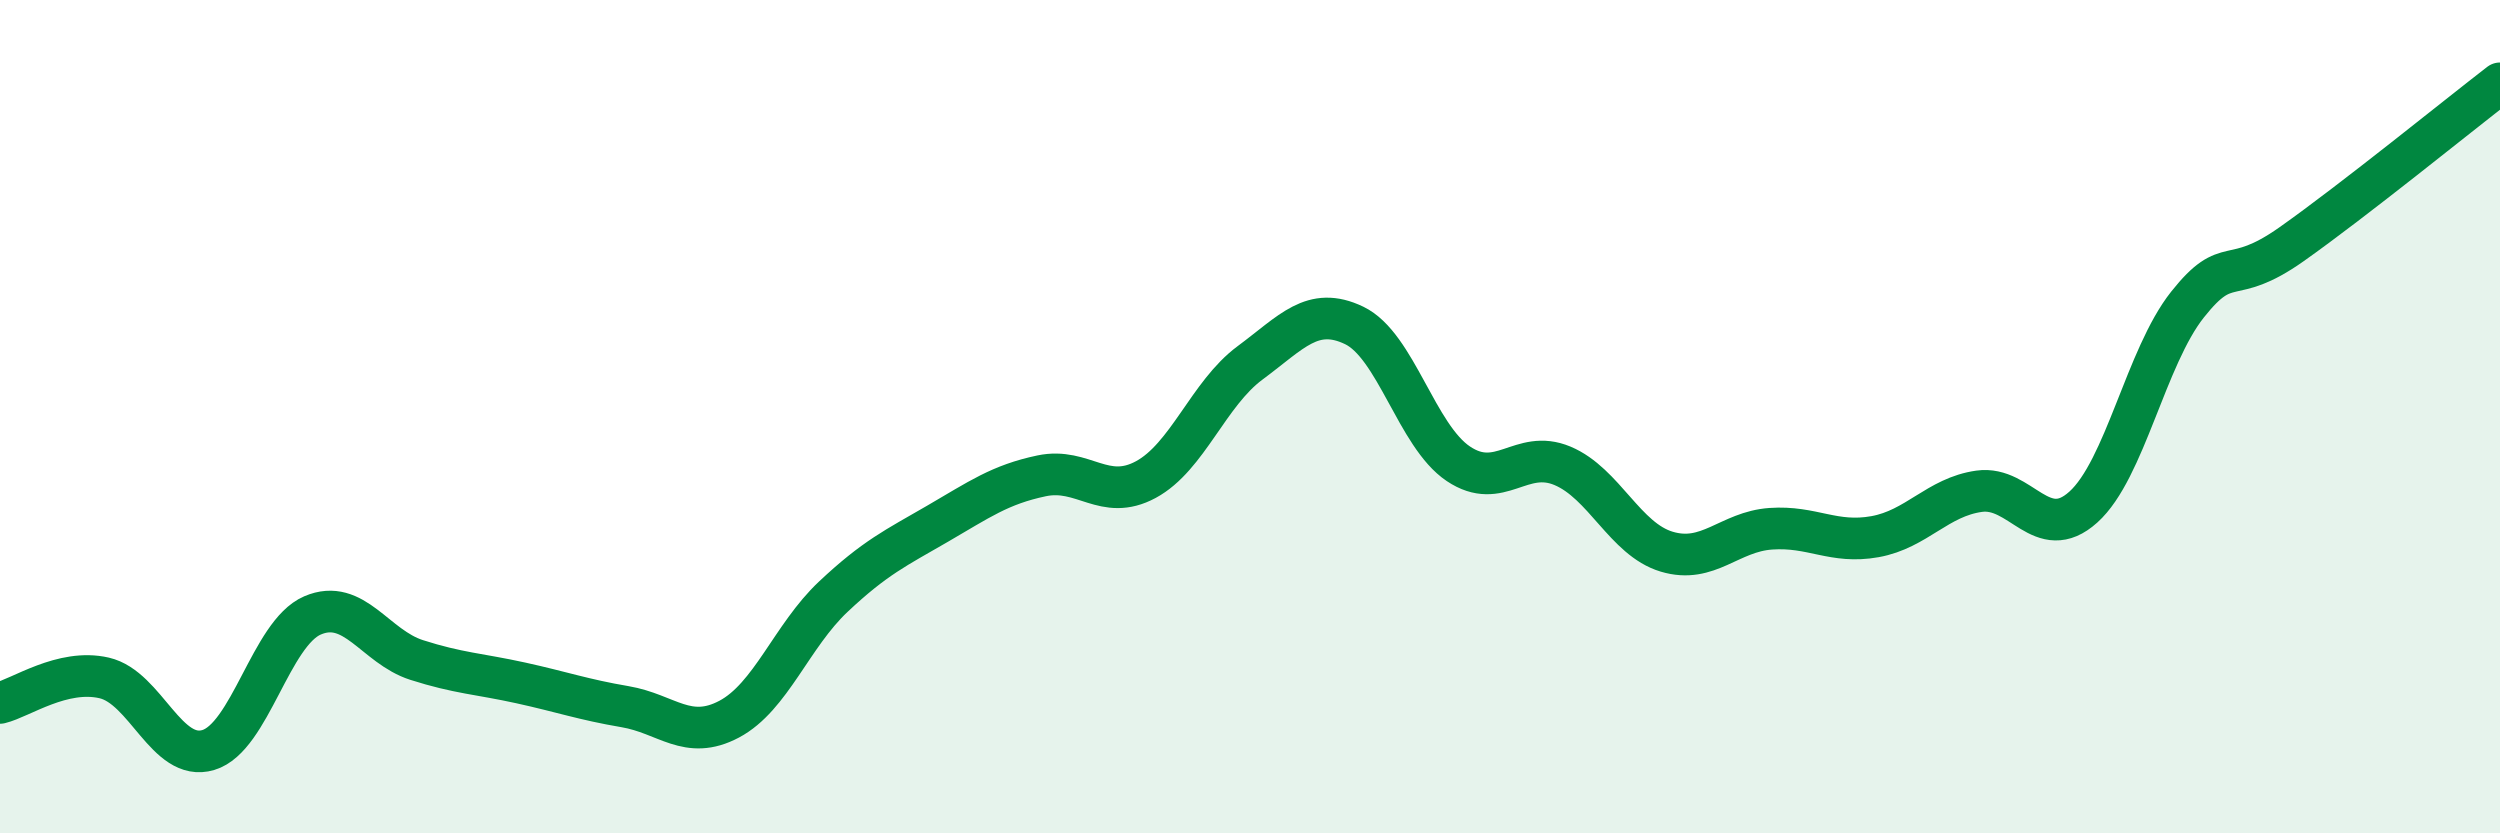 
    <svg width="60" height="20" viewBox="0 0 60 20" xmlns="http://www.w3.org/2000/svg">
      <path
        d="M 0,16.87 C 0.5,16.75 1.5,16.04 2.5,16.27 C 3.5,16.5 4,18.3 5,18 C 6,17.7 6.5,15.2 7.5,14.77 C 8.5,14.34 9,15.52 10,15.84 C 11,16.16 11.5,16.17 12.5,16.39 C 13.5,16.61 14,16.79 15,16.96 C 16,17.13 16.5,17.79 17.5,17.26 C 18.5,16.73 19,15.26 20,14.32 C 21,13.38 21.5,13.15 22.5,12.57 C 23.5,11.99 24,11.63 25,11.42 C 26,11.21 26.5,12.05 27.5,11.51 C 28.5,10.97 29,9.45 30,8.71 C 31,7.97 31.5,7.33 32.5,7.81 C 33.5,8.29 34,10.46 35,11.13 C 36,11.8 36.5,10.76 37.5,11.18 C 38.5,11.6 39,12.94 40,13.24 C 41,13.54 41.5,12.76 42.5,12.69 C 43.5,12.62 44,13.06 45,12.88 C 46,12.7 46.5,11.93 47.5,11.79 C 48.5,11.65 49,13.07 50,12.17 C 51,11.27 51.5,8.57 52.5,7.31 C 53.5,6.05 53.5,6.92 55,5.86 C 56.5,4.8 59,2.77 60,2L60 20L0 20Z"
        fill="#008740"
        opacity="0.1"
        stroke-linecap="round"
        stroke-linejoin="round"
      />
      <path
        d="M 0,16.87 C 0.5,16.75 1.5,16.04 2.5,16.27 C 3.5,16.5 4,18.3 5,18 C 6,17.7 6.5,15.2 7.5,14.77 C 8.5,14.34 9,15.52 10,15.84 C 11,16.16 11.5,16.17 12.5,16.39 C 13.5,16.61 14,16.79 15,16.96 C 16,17.13 16.5,17.79 17.5,17.26 C 18.5,16.73 19,15.26 20,14.32 C 21,13.38 21.5,13.15 22.5,12.57 C 23.5,11.99 24,11.63 25,11.42 C 26,11.21 26.5,12.05 27.5,11.51 C 28.5,10.97 29,9.45 30,8.71 C 31,7.97 31.5,7.33 32.5,7.81 C 33.5,8.29 34,10.46 35,11.13 C 36,11.8 36.5,10.76 37.5,11.18 C 38.5,11.6 39,12.94 40,13.24 C 41,13.54 41.5,12.76 42.5,12.69 C 43.5,12.62 44,13.06 45,12.88 C 46,12.7 46.5,11.93 47.5,11.79 C 48.5,11.65 49,13.07 50,12.17 C 51,11.27 51.5,8.57 52.5,7.31 C 53.5,6.05 53.5,6.92 55,5.86 C 56.5,4.8 59,2.77 60,2"
        stroke="#008740"
        stroke-width="1"
        fill="none"
        stroke-linecap="round"
        stroke-linejoin="round"
      />
    </svg>
  